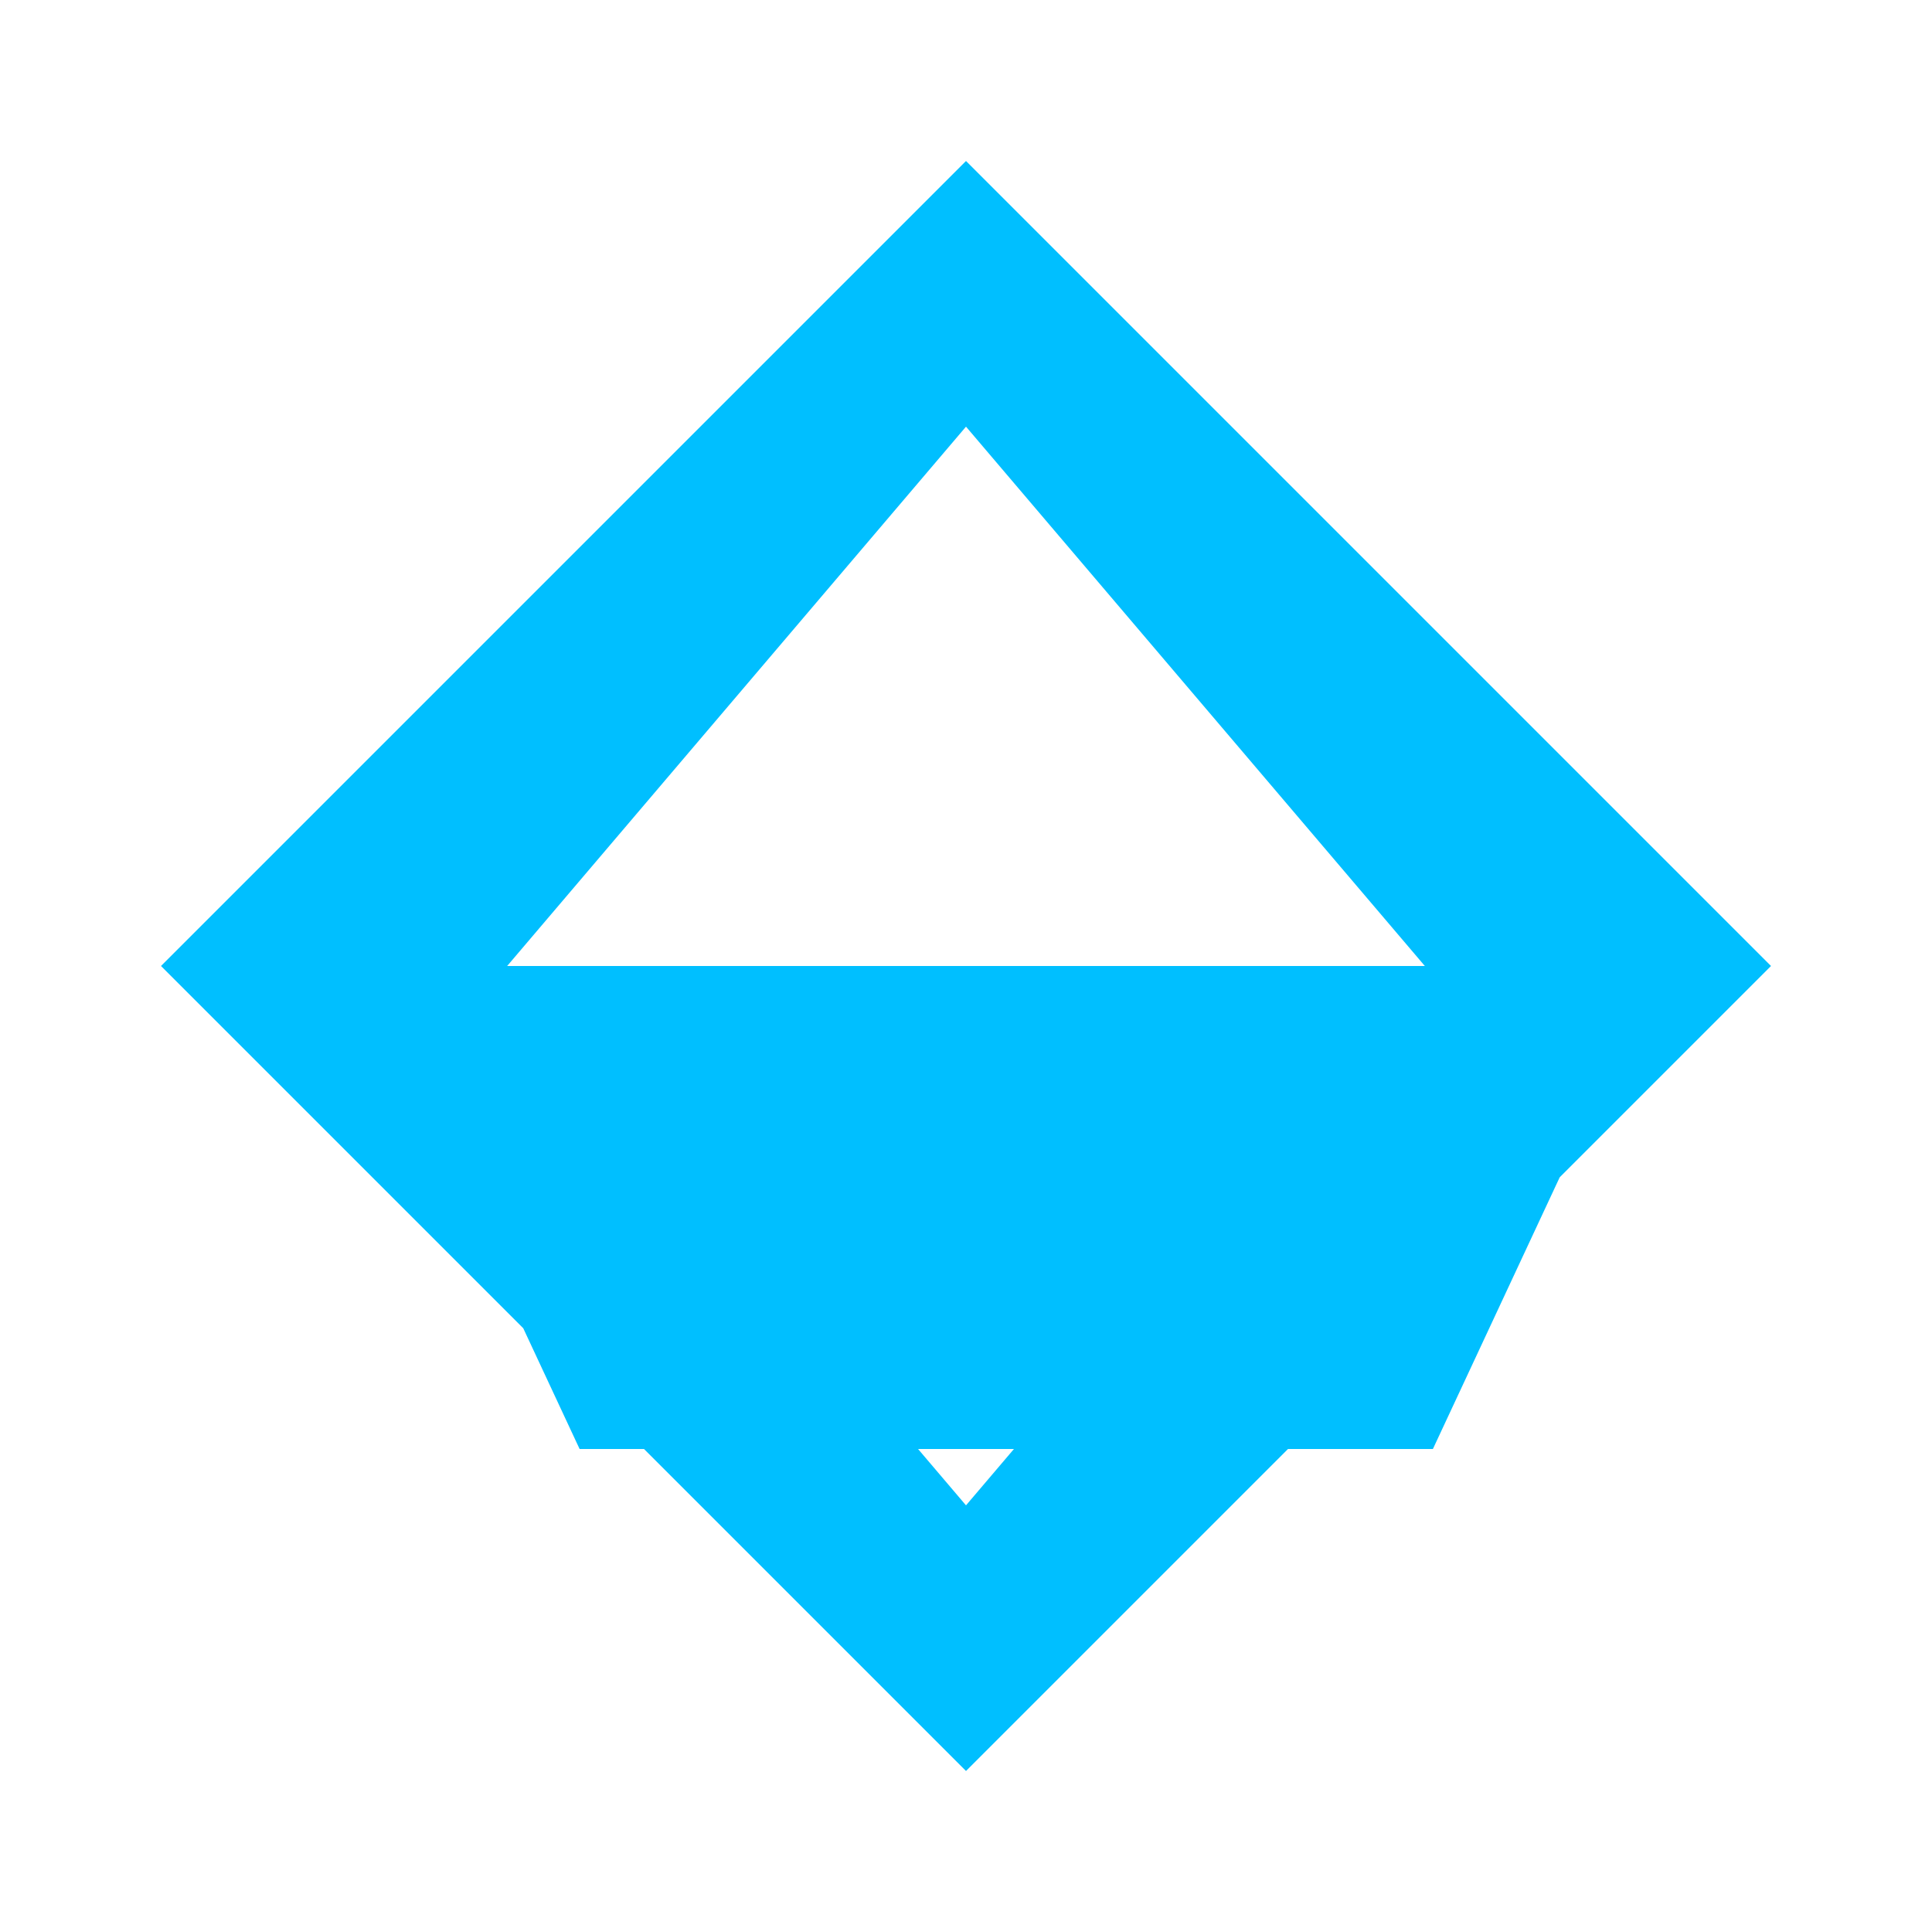 <svg xmlns="http://www.w3.org/2000/svg" fill="deepskyblue" viewBox="0 0 24 24" height="40" width="40">
  <path d="M12 2L2 12l10 10 10-10L12 2zm0 3.3l5.7 6.7H6.3L12 5.3zM4.4 12l2.8 6h10.6l2.8-6H4.4zM12 18.7L6.3 12h11.4L12 18.7z"></path>
</svg>
